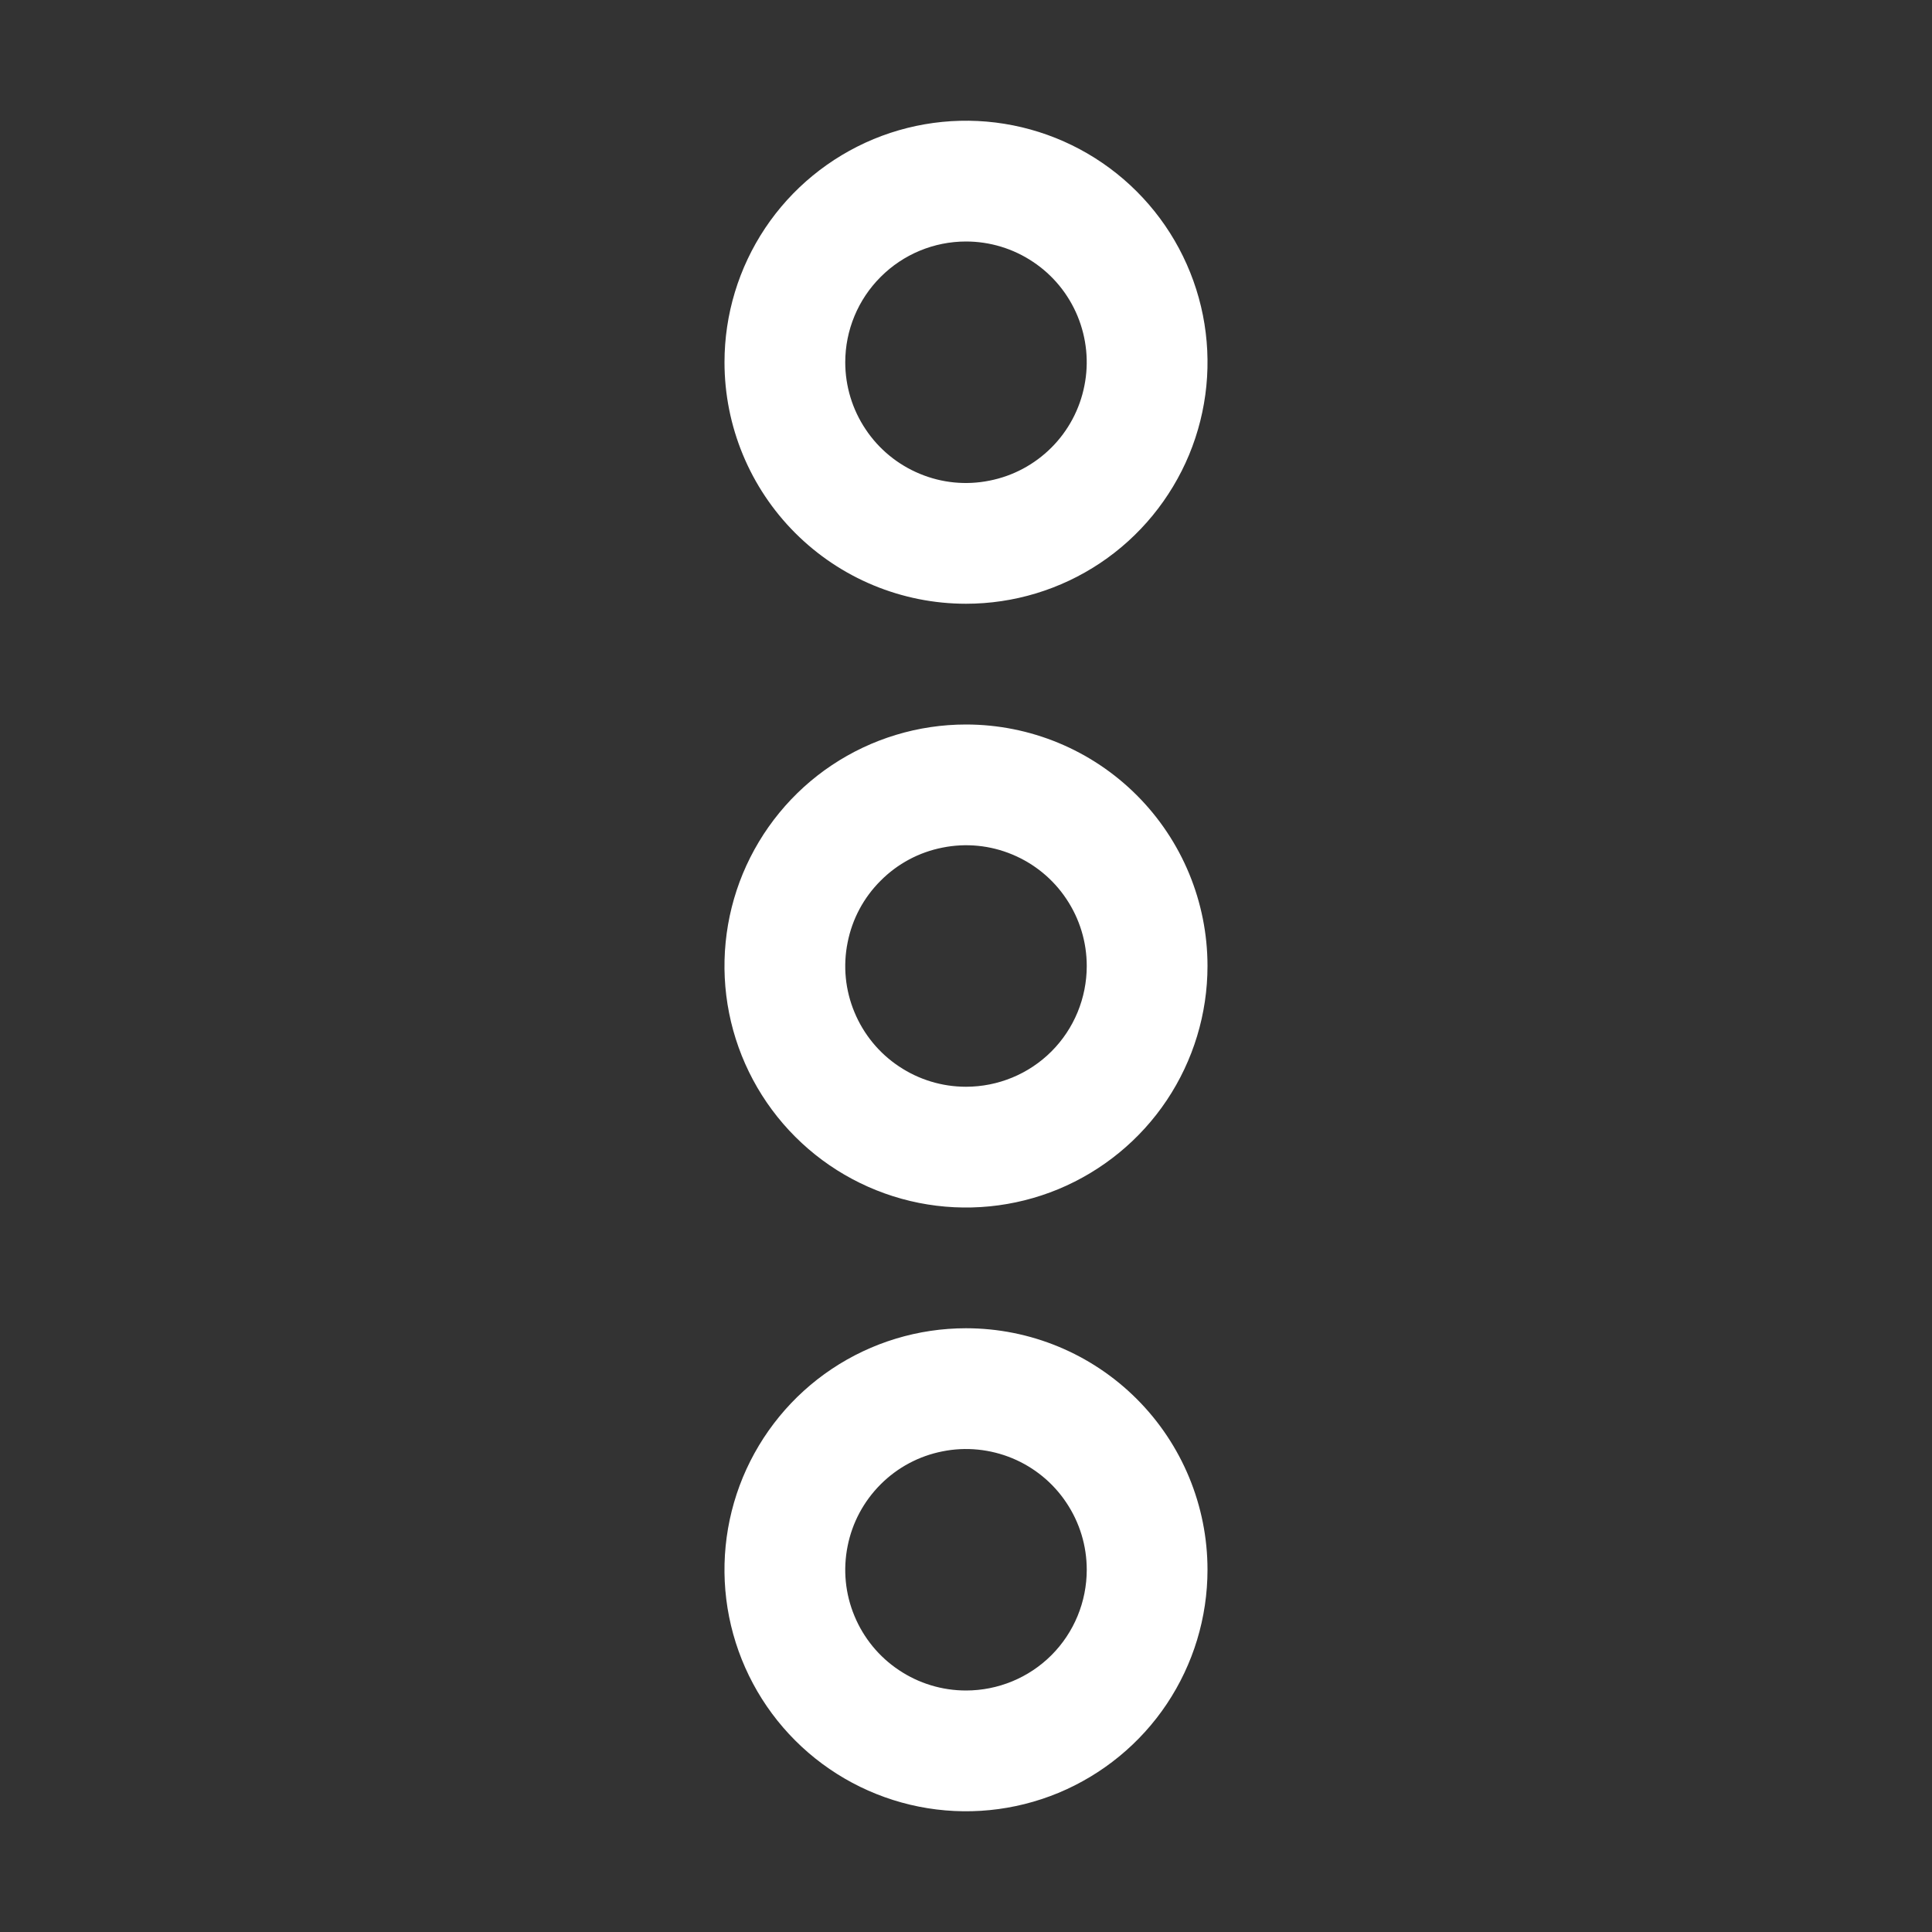 <svg width="18" height="18" viewBox="0 0 18 18" fill="none" xmlns="http://www.w3.org/2000/svg">
<rect x="0" y="0" width="18" height="18" fill="#333333" stroke="none"/>
<path d="M9 6.75C8.555 6.75 8.12 6.882 7.75 7.129C7.38 7.376 7.092 7.728 6.921 8.139C6.751 8.55 6.706 9.002 6.793 9.439C6.88 9.875 7.094 10.276 7.409 10.591C7.724 10.906 8.125 11.12 8.561 11.207C8.998 11.294 9.45 11.249 9.861 11.079C10.272 10.908 10.624 10.62 10.871 10.25C11.118 9.88 11.25 9.445 11.25 9C11.25 8.403 11.013 7.831 10.591 7.409C10.169 6.987 9.597 6.75 9 6.75ZM9 10.125C8.777 10.125 8.56 10.059 8.375 9.935C8.19 9.812 8.046 9.636 7.961 9.431C7.875 9.225 7.853 8.999 7.897 8.781C7.94 8.562 8.047 8.362 8.205 8.205C8.362 8.047 8.562 7.94 8.781 7.897C8.999 7.853 9.225 7.875 9.431 7.961C9.636 8.046 9.812 8.19 9.935 8.375C10.059 8.56 10.125 8.777 10.125 9C10.125 9.298 10.007 9.585 9.796 9.796C9.585 10.007 9.298 10.125 9 10.125ZM9 5.625C9.445 5.625 9.88 5.493 10.25 5.246C10.62 4.999 10.908 4.647 11.079 4.236C11.249 3.825 11.294 3.373 11.207 2.936C11.12 2.5 10.906 2.099 10.591 1.784C10.276 1.469 9.875 1.255 9.439 1.168C9.002 1.081 8.55 1.126 8.139 1.296C7.728 1.467 7.376 1.755 7.129 2.125C6.882 2.495 6.75 2.93 6.75 3.375C6.75 3.972 6.987 4.544 7.409 4.966C7.831 5.388 8.403 5.625 9 5.625ZM9 2.25C9.223 2.25 9.44 2.316 9.625 2.44C9.81 2.563 9.954 2.739 10.039 2.944C10.124 3.15 10.147 3.376 10.103 3.594C10.06 3.813 9.953 4.013 9.796 4.17C9.638 4.328 9.438 4.435 9.219 4.478C9.001 4.522 8.775 4.5 8.569 4.414C8.364 4.329 8.188 4.185 8.065 4C7.941 3.815 7.875 3.598 7.875 3.375C7.875 3.077 7.994 2.79 8.205 2.58C8.415 2.369 8.702 2.25 9 2.25ZM9 12.375C8.555 12.375 8.12 12.507 7.75 12.754C7.38 13.001 7.092 13.353 6.921 13.764C6.751 14.175 6.706 14.627 6.793 15.064C6.88 15.5 7.094 15.901 7.409 16.216C7.724 16.531 8.125 16.745 8.561 16.832C8.998 16.919 9.45 16.874 9.861 16.704C10.272 16.533 10.624 16.245 10.871 15.875C11.118 15.505 11.25 15.07 11.25 14.625C11.25 14.028 11.013 13.456 10.591 13.034C10.169 12.612 9.597 12.375 9 12.375ZM9 15.75C8.777 15.75 8.56 15.684 8.375 15.56C8.19 15.437 8.046 15.261 7.961 15.056C7.875 14.85 7.853 14.624 7.897 14.405C7.94 14.187 8.047 13.987 8.205 13.829C8.362 13.672 8.562 13.565 8.781 13.522C8.999 13.478 9.225 13.501 9.431 13.586C9.636 13.671 9.812 13.815 9.935 14C10.059 14.185 10.125 14.402 10.125 14.625C10.125 14.923 10.007 15.21 9.796 15.421C9.585 15.632 9.298 15.75 9 15.75Z" fill="white"/>
</svg>
